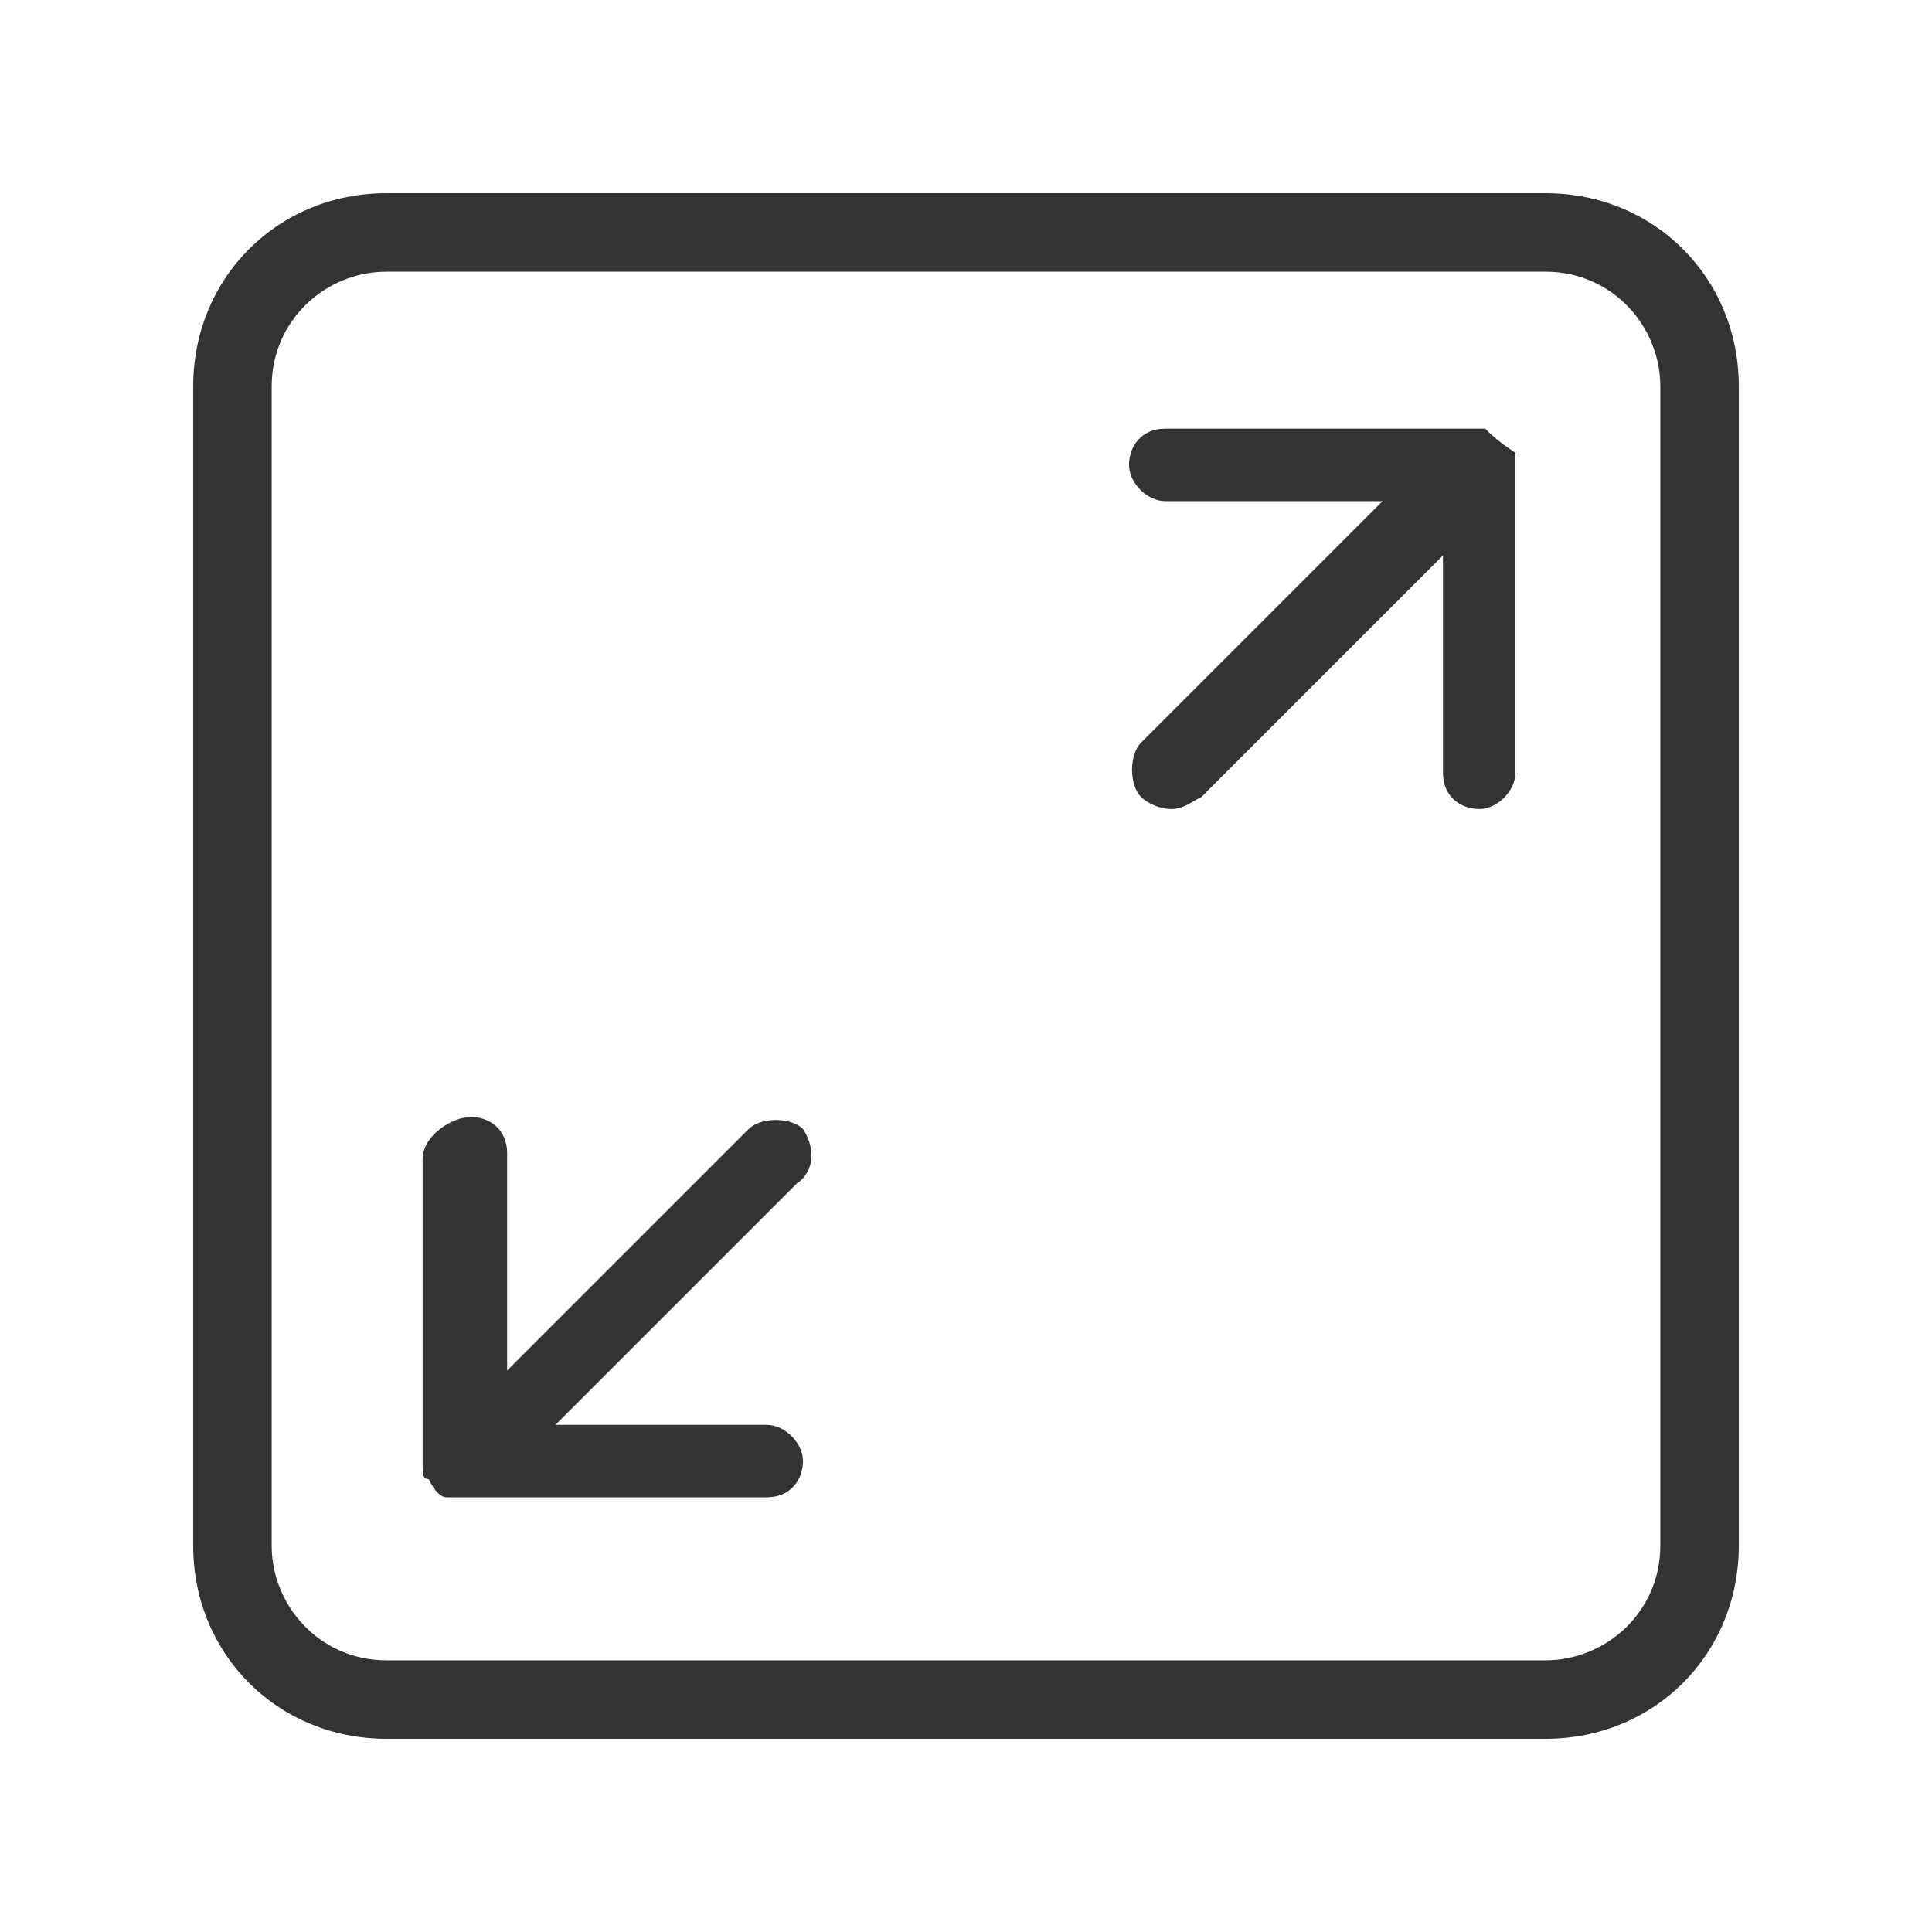 <?xml version="1.0" encoding="utf-8"?>
<!-- Generator: Adobe Illustrator 24.3.0, SVG Export Plug-In . SVG Version: 6.00 Build 0)  -->
<svg version="1.1" id="Layer_1" xmlns="http://www.w3.org/2000/svg" xmlns:xlink="http://www.w3.org/1999/xlink" x="0px" y="0px"
	 viewBox="0 0 32 32" style="enable-background:new 0 0 32 32;" xml:space="preserve">
<style type="text/css">
	.st0{fill:#333333;}
</style>
<path class="st0" d="M13.3,18.7c-0.2-0.2-0.7-0.2-0.9,0l-4,4v-3.6c0-0.4-0.3-0.6-0.6-0.6S7,18.8,7,19.2v5.1c0,0.1,0,0.2,0.1,0.2
	c0.1,0.2,0.2,0.3,0.3,0.3c0.1,0,0.2,0,0.2,0h5.1c0.4,0,0.6-0.3,0.6-0.6s-0.3-0.6-0.6-0.6H9.2l4-4C13.5,19.4,13.5,19,13.3,18.7z
	 M24.6,7.1c-0.1,0-0.2,0-0.2,0h-5.1c-0.4,0-0.6,0.3-0.6,0.6s0.3,0.6,0.6,0.6h3.6l-4,4c-0.2,0.2-0.2,0.7,0,0.9
	c0.1,0.1,0.3,0.2,0.5,0.2s0.3-0.1,0.5-0.2l4-4v3.6c0,0.4,0.3,0.6,0.6,0.6s0.6-0.3,0.6-0.6V7.7c0-0.1,0-0.2,0-0.2
	C24.8,7.3,24.7,7.2,24.6,7.1z M25.6,3.2H6.4c-1.8,0-3.2,1.4-3.2,3.2v19.2c0,1.8,1.4,3.2,3.2,3.2h19.2c1.8,0,3.2-1.4,3.2-3.2V6.4
	C28.8,4.6,27.4,3.2,25.6,3.2z M27.5,25.6c0,1.1-0.9,1.9-1.9,1.9H6.4c-1.1,0-1.9-0.9-1.9-1.9V6.4c0-1.1,0.9-1.9,1.9-1.9h19.2
	c1.1,0,1.9,0.9,1.9,1.9V25.6z"/>
</svg>
